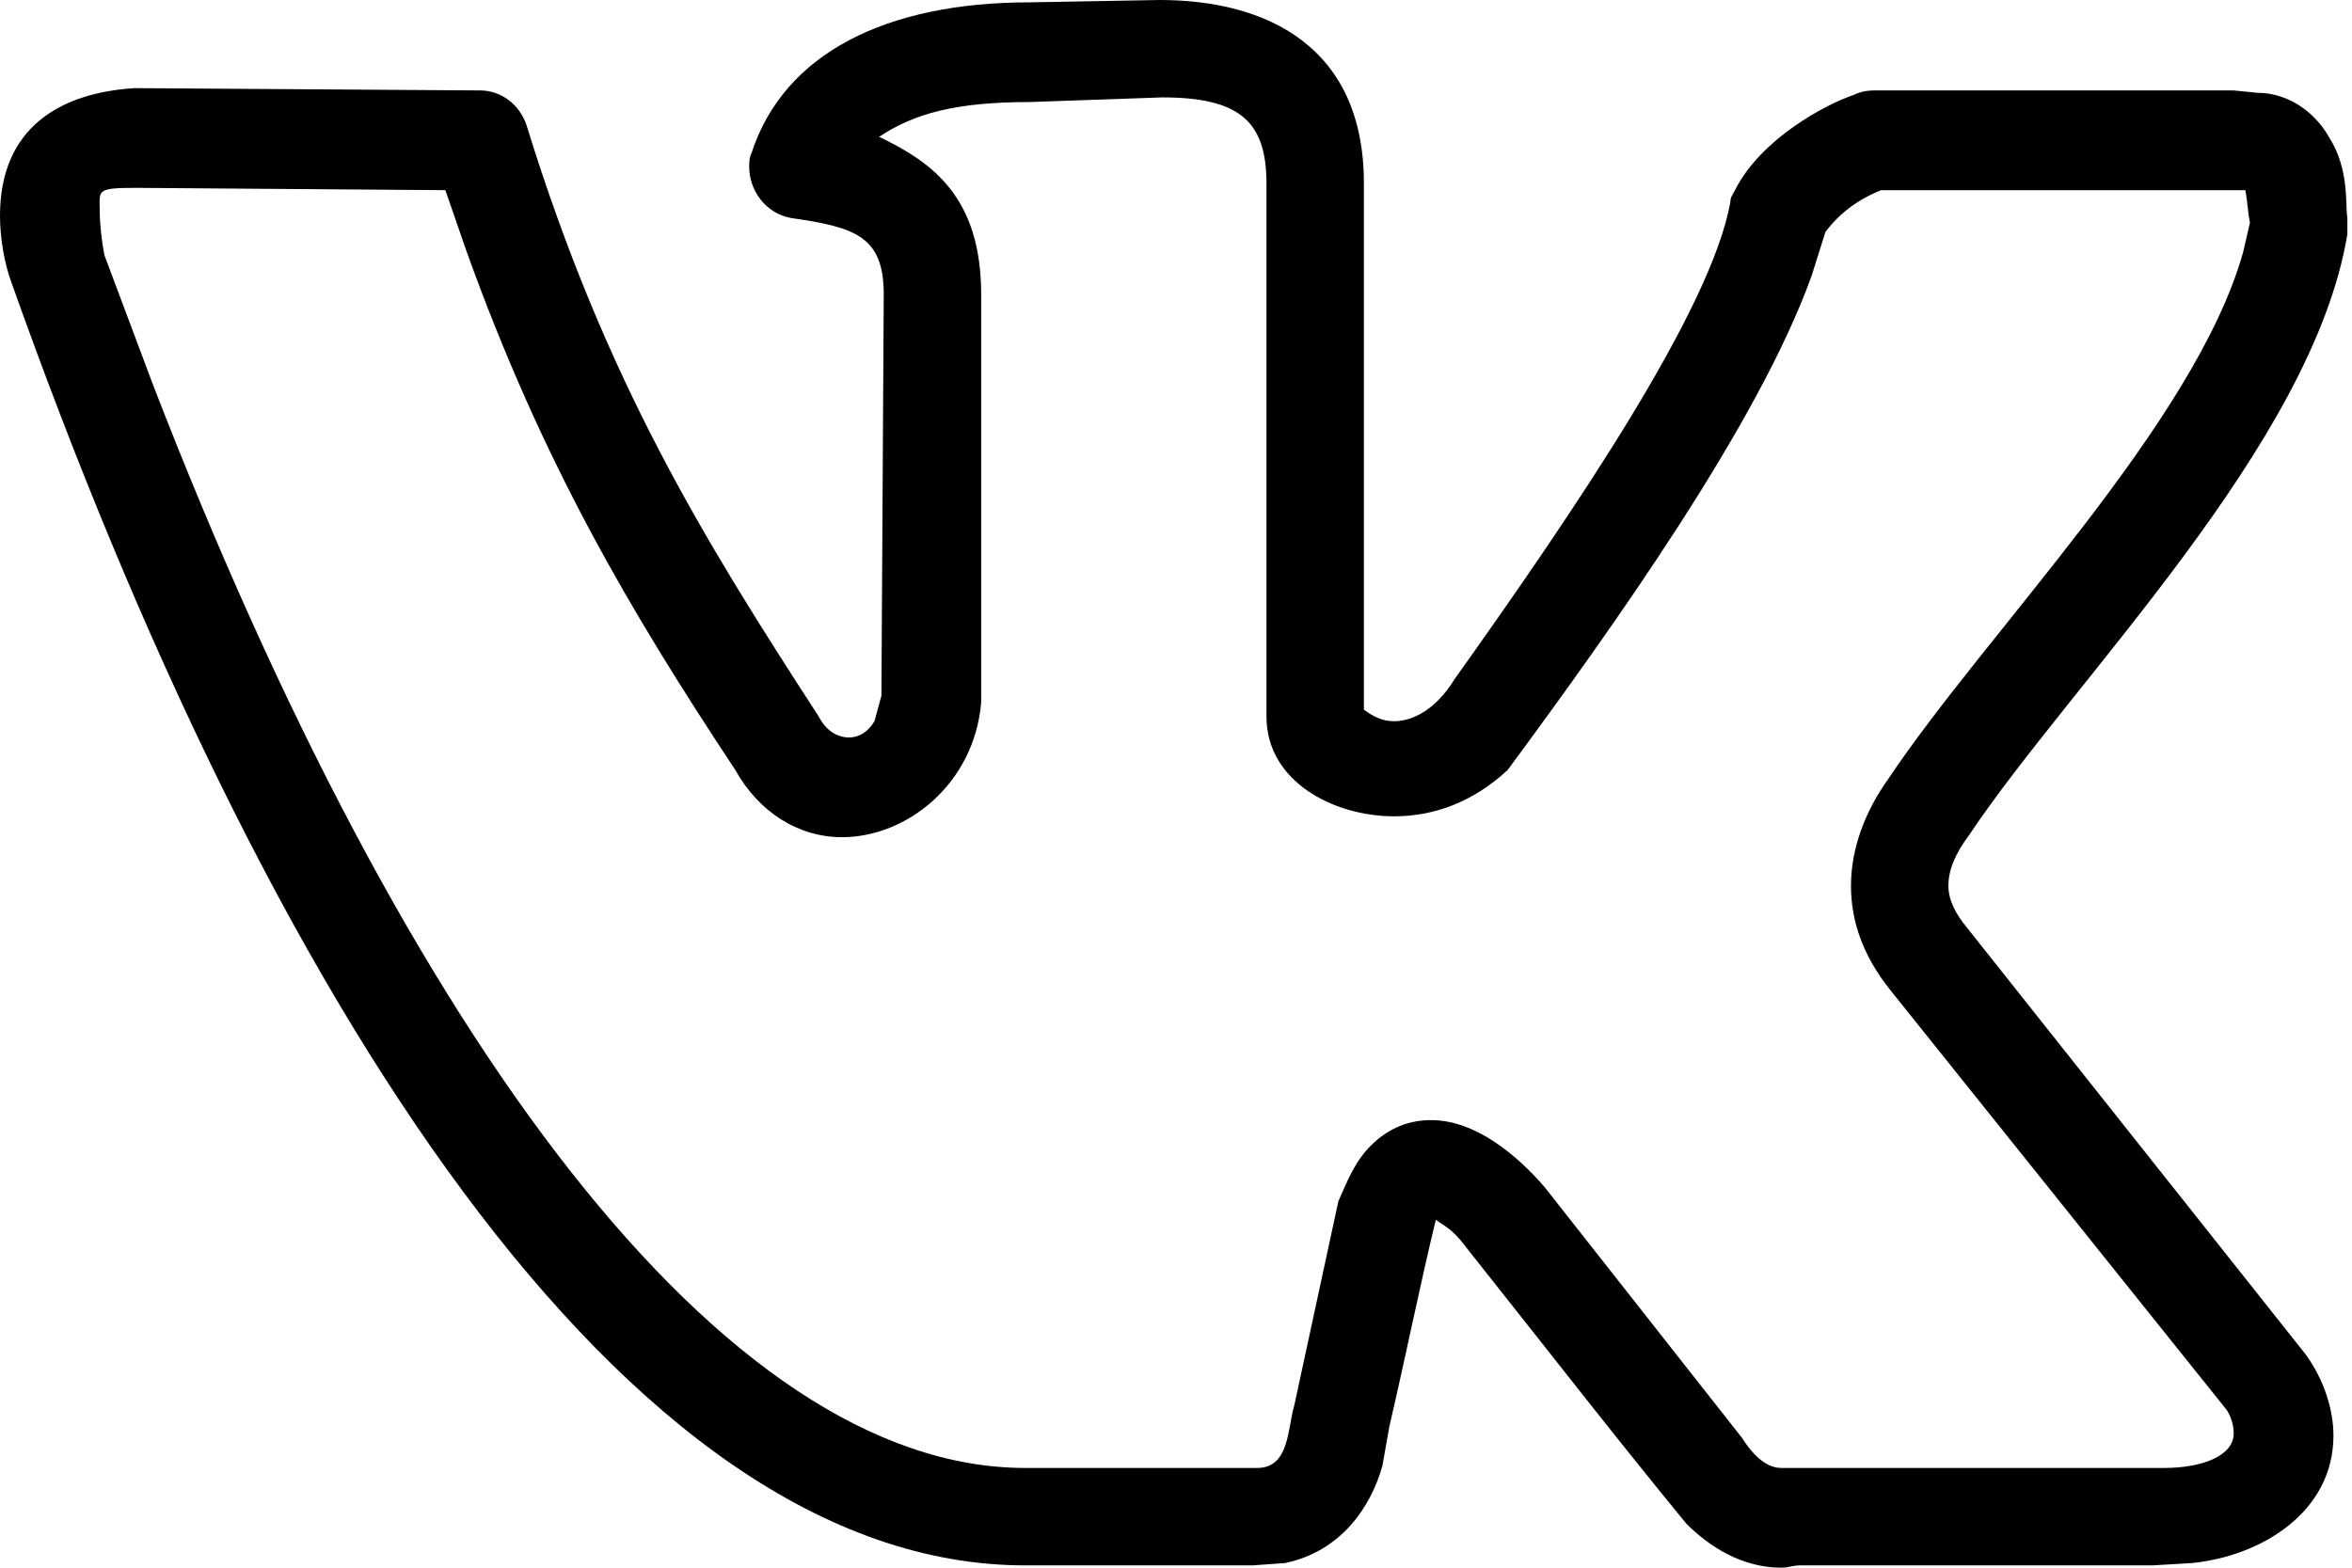 <?xml version="1.0" encoding="UTF-8"?> <svg xmlns="http://www.w3.org/2000/svg" width="105" height="70" viewBox="0 0 105 70" fill="none"> <path d="M0 9.63C0 5.695 2.692 4.142 6.006 3.935L21.435 4.038C22.367 4.038 23.195 4.66 23.506 5.592C27.027 16.982 31.376 24.024 36.553 31.997C36.864 32.618 37.382 32.929 37.9 32.929C38.314 32.929 38.728 32.722 39.038 32.204L39.349 31.065L39.453 13.151C39.453 10.562 38.21 10.148 35.311 9.734C34.172 9.527 33.447 8.491 33.447 7.456C33.447 7.249 33.447 7.041 33.55 6.834C35 2.382 39.556 0.104 45.976 0.104L51.775 0C56.538 0 60.888 2.071 60.888 8.18V31.686C61.302 31.997 61.716 32.204 62.234 32.204C63.062 32.204 64.098 31.686 64.926 30.34C70.311 22.781 76.42 13.772 77.249 9.009C77.249 8.802 77.352 8.698 77.456 8.491C78.595 6.213 81.494 4.66 82.737 4.246C82.944 4.142 83.254 4.038 83.669 4.038H99.719L100.755 4.142C102.308 4.142 103.447 5.178 103.965 6.109C104.897 7.559 104.689 9.112 104.793 9.734V10.459C103.24 19.882 92.471 30.444 87.914 37.278C87.293 38.107 86.982 38.831 86.982 39.556C86.982 40.178 87.293 40.799 87.811 41.42L102.929 60.473C103.758 61.612 104.172 62.959 104.172 64.098C104.172 67.515 100.962 69.482 97.855 69.793L96.095 69.897H80.355C80.044 69.897 79.837 70 79.527 70C77.766 70 76.317 69.068 75.281 68.033C71.968 63.994 68.757 59.852 65.547 55.814C64.926 54.985 64.719 54.882 64.098 54.468C63.373 57.471 62.752 60.577 62.027 63.684L61.716 65.444C61.198 67.308 59.852 69.275 57.367 69.793L55.917 69.897H45.769C27.855 69.897 11.805 44.423 0.518 12.633C0.207 11.805 0 10.666 0 9.63ZM62.234 36.45C59.541 36.45 56.538 34.897 56.538 31.997V8.18C56.538 5.385 55.296 4.349 51.879 4.349L45.976 4.556C42.663 4.556 40.799 5.074 39.246 6.109C41.627 7.249 43.802 8.802 43.802 13.151V31.376C43.491 35 40.488 37.382 37.589 37.382C35.621 37.382 33.861 36.243 32.825 34.379C28.166 27.337 24.231 20.71 20.814 11.183L19.882 8.491L6.109 8.388C4.246 8.388 4.453 8.491 4.453 9.423C4.453 10.044 4.556 10.873 4.66 11.39L6.834 17.189C18.121 46.391 32.308 65.547 45.769 65.547H56.124C57.574 65.547 57.471 63.787 57.781 62.752L59.749 53.639C60.163 52.707 60.473 51.879 61.198 51.154C62.027 50.325 62.959 50.015 63.891 50.015C65.858 50.015 67.722 51.568 68.965 53.018L77.766 64.201C78.491 65.34 79.112 65.547 79.527 65.547H96.612C98.269 65.547 99.719 65.03 99.719 63.994C99.719 63.684 99.615 63.269 99.408 62.959L84.394 44.216C83.151 42.663 82.633 41.109 82.633 39.556C82.633 37.9 83.254 36.243 84.29 34.793C88.639 28.269 97.959 18.95 100.133 11.287L100.444 9.941C100.34 9.423 100.34 9.009 100.237 8.491H83.979C82.944 8.905 82.115 9.527 81.494 10.355L80.873 12.322C78.491 18.95 71.968 28.062 67.308 34.379C65.754 35.828 63.994 36.45 62.234 36.45Z" fill="black"></path> </svg> 